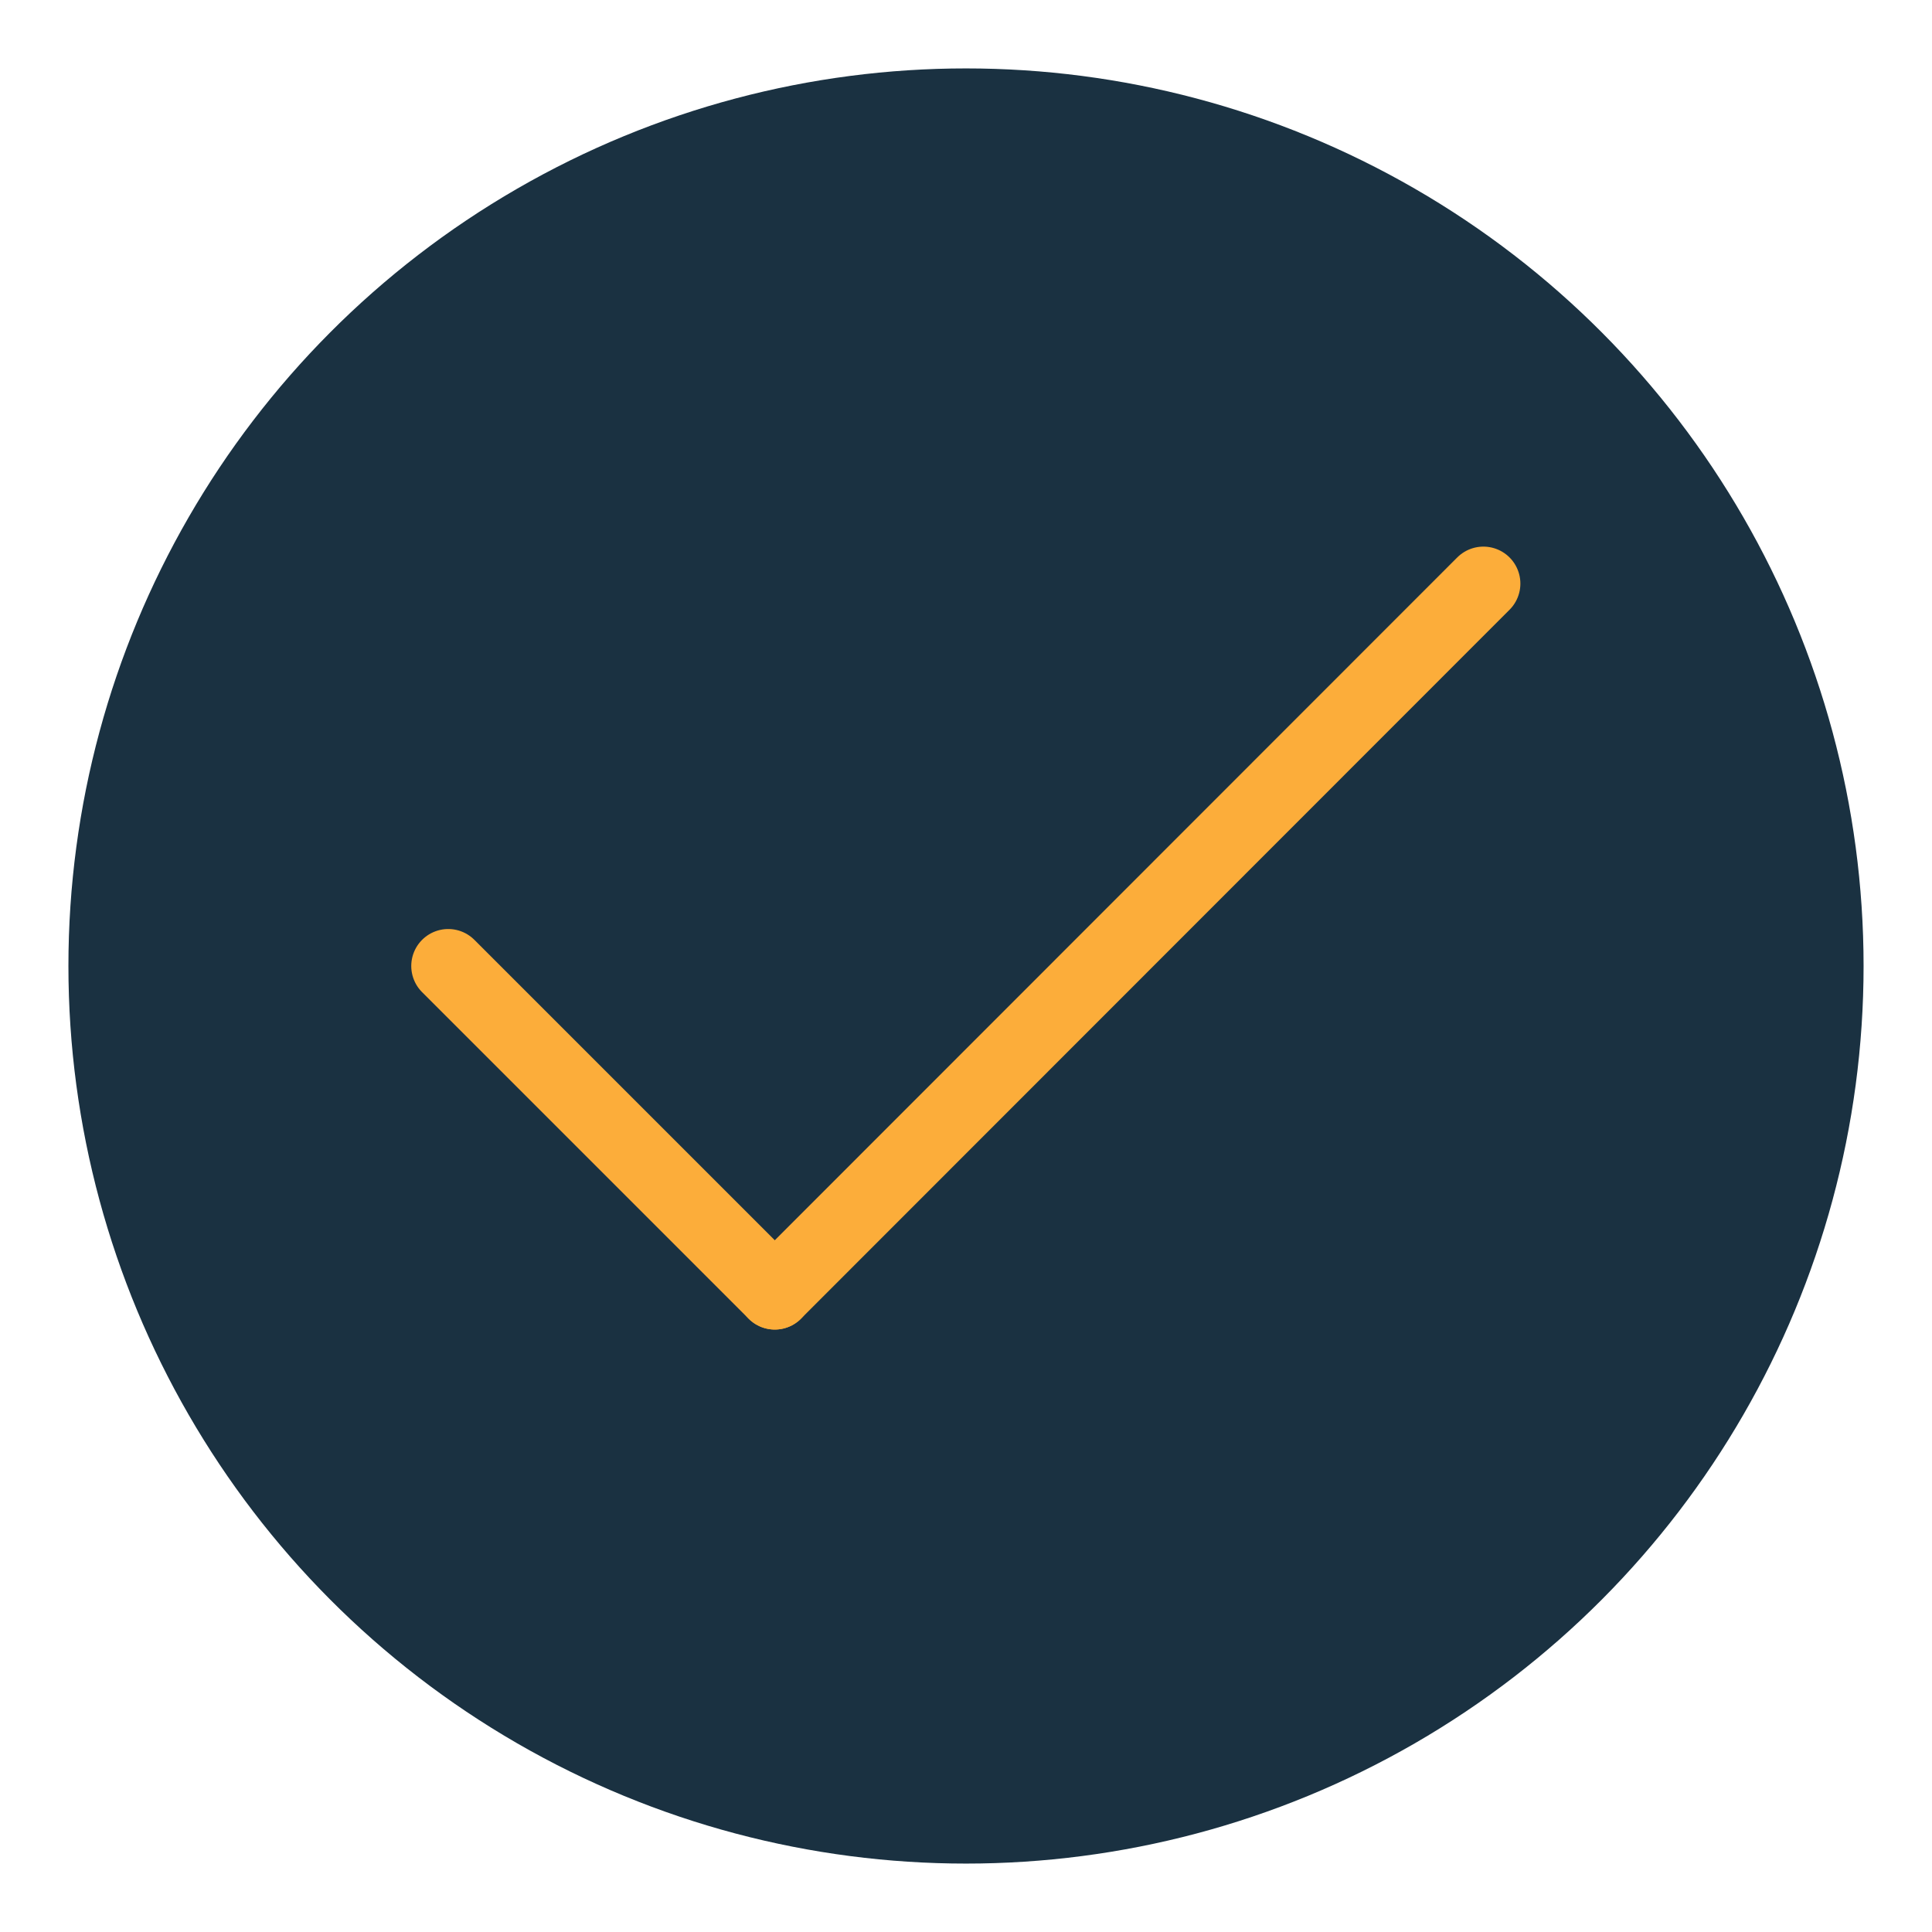 <?xml version="1.0" encoding="UTF-8"?>
<svg id="Ebene_1" data-name="Ebene 1" xmlns="http://www.w3.org/2000/svg" viewBox="0 0 52.24 52.24">
  <defs>
    <style>
      .cls-1 {
        fill: #1a3141;
      }

      .cls-2 {
        fill: none;
        stroke: #fcad3a;
        stroke-linecap: round;
        stroke-width: 2px;
      }
    </style>
  </defs>
  <circle class="cls-1" cx="26.12" cy="26.12" r="24.27"/>
  <g>
    <line class="cls-2" x1="12.12" y1="26.12" x2="20.95" y2="34.95"/>
    <line class="cls-2" x1="20.95" y1="34.95" x2="40.11" y2="15.78"/>
  </g>
</svg>